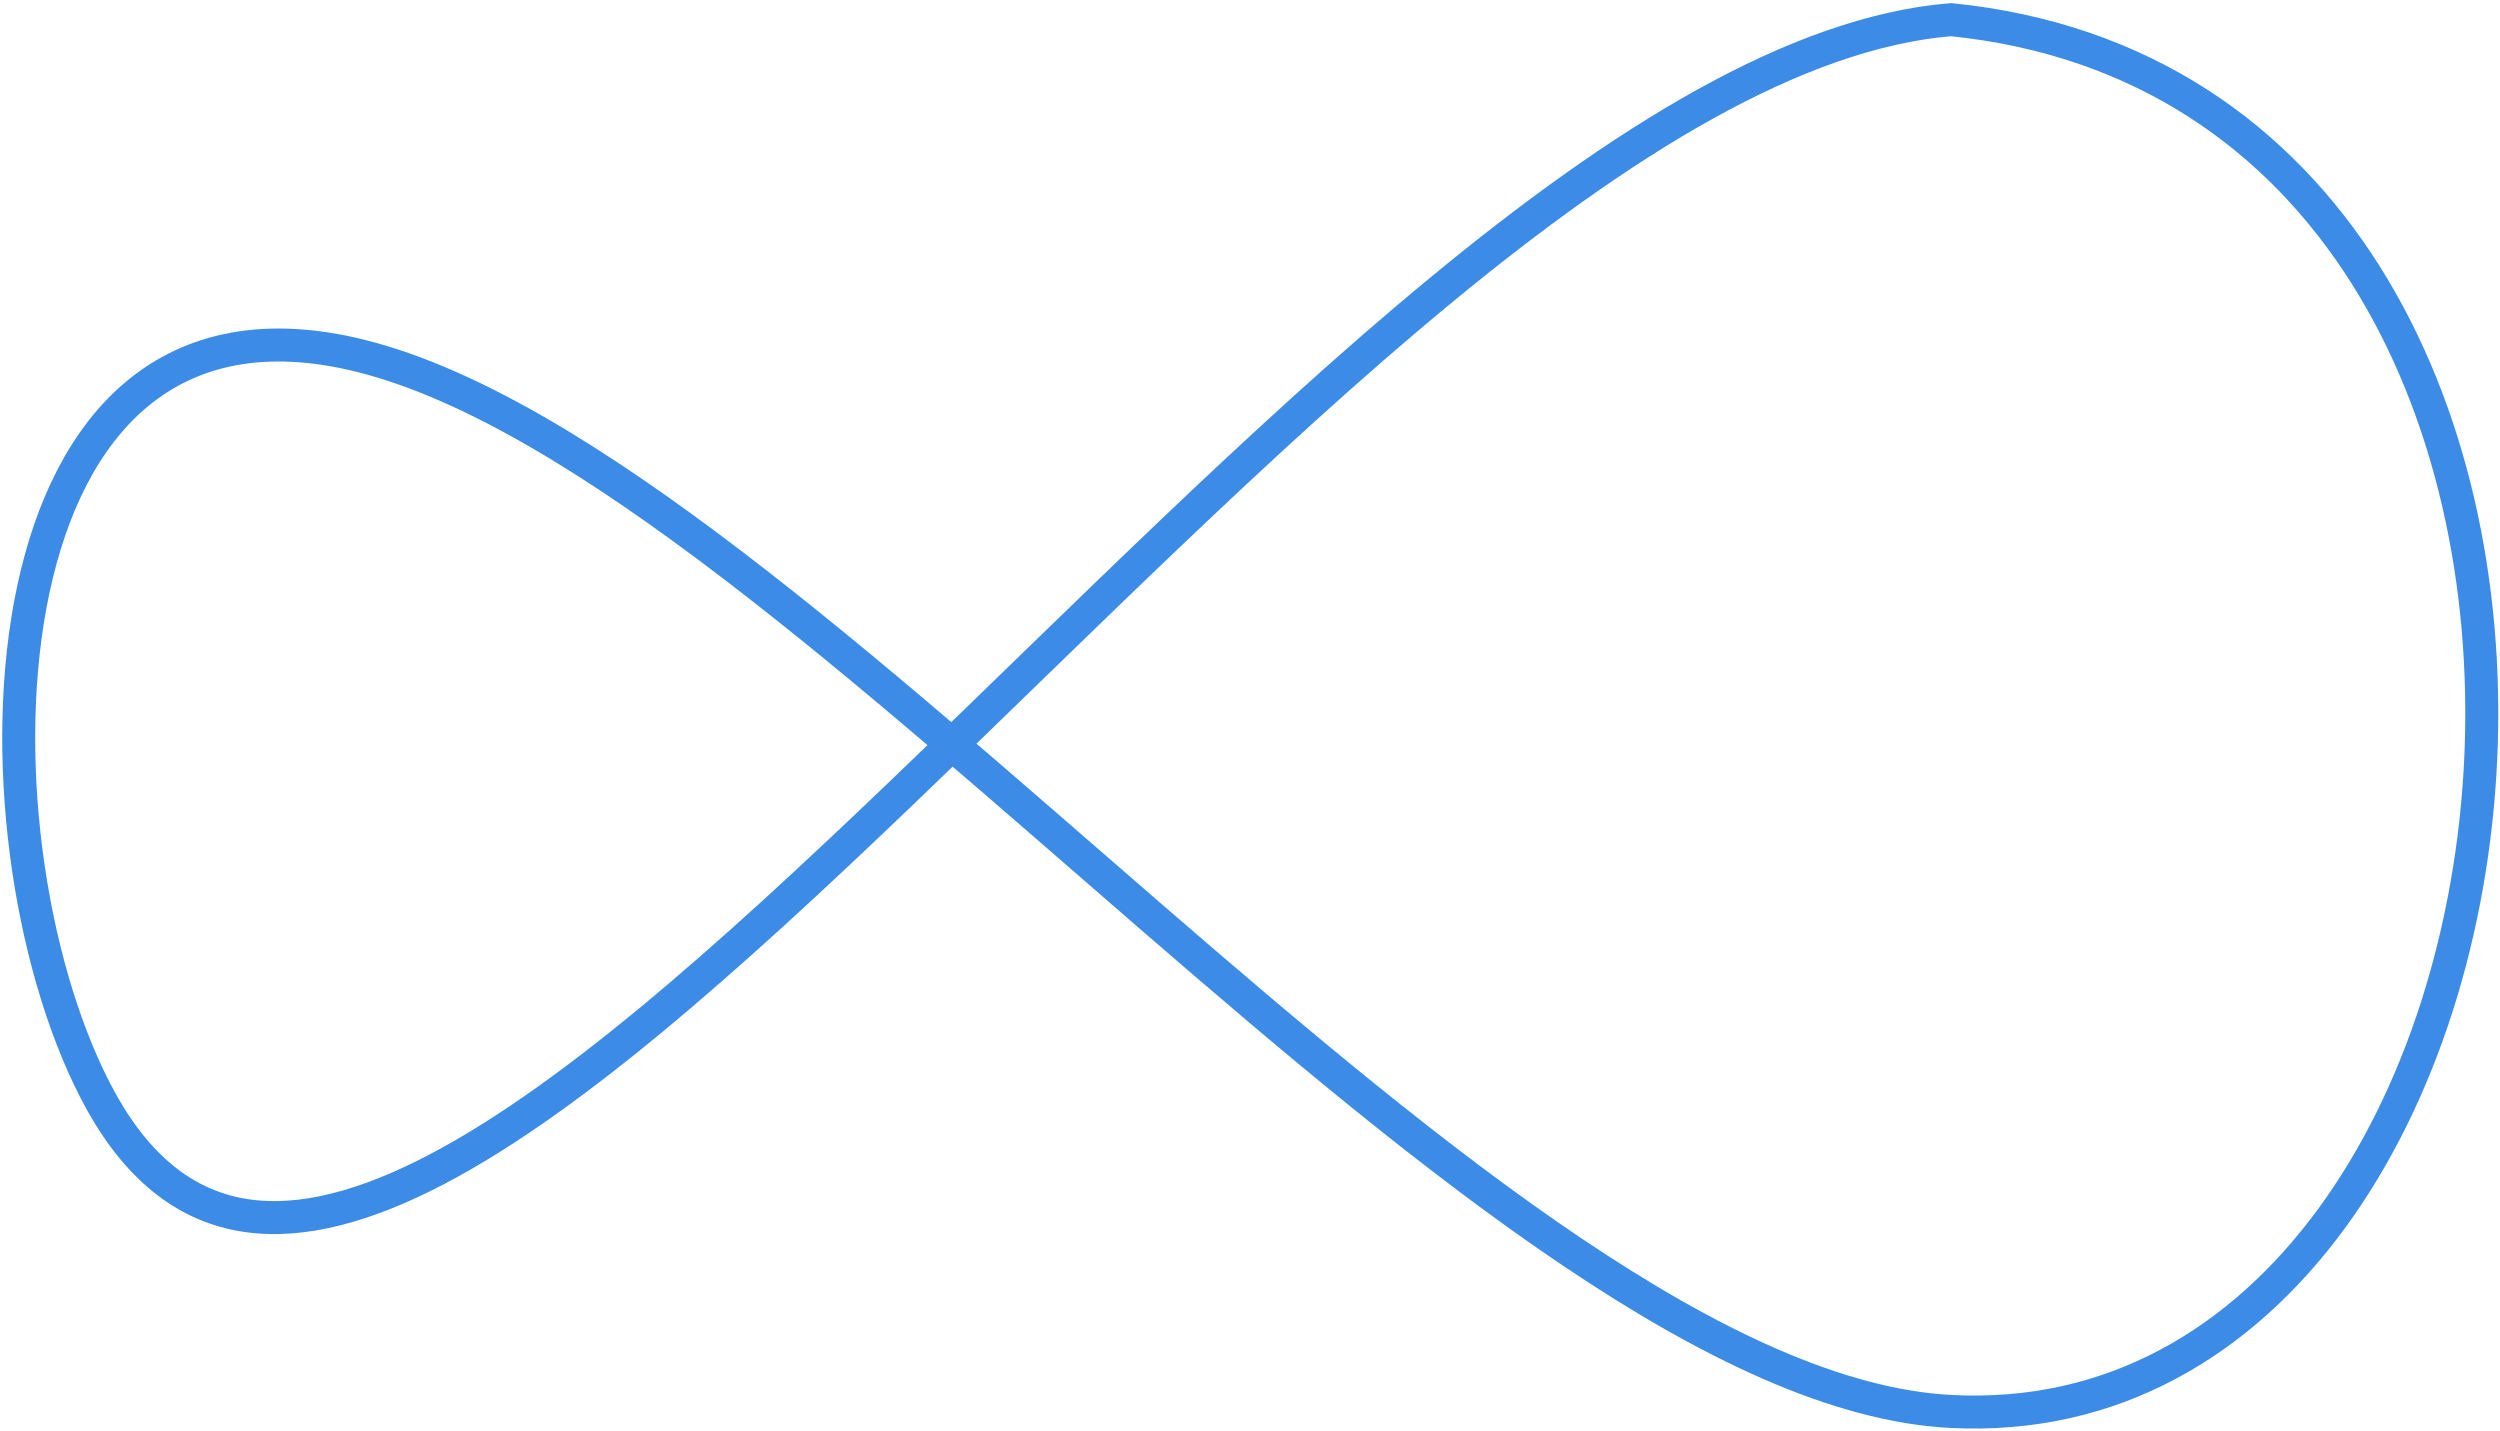 <svg xmlns="http://www.w3.org/2000/svg" width="758" height="434" viewBox="0 0 758 434" fill="none"><path d="M28.784 330.458C-11.422 252.025 -7.75 78.396 109.623 107.958C243.347 141.638 453.544 420.879 591.554 427.958C787.327 438 824.119 29.5 591.555 5.958C402.818 21.5 119.471 507.367 28.784 330.458Z" stroke="#3C8CE7" stroke-width="10" stroke-linecap="round"></path></svg>